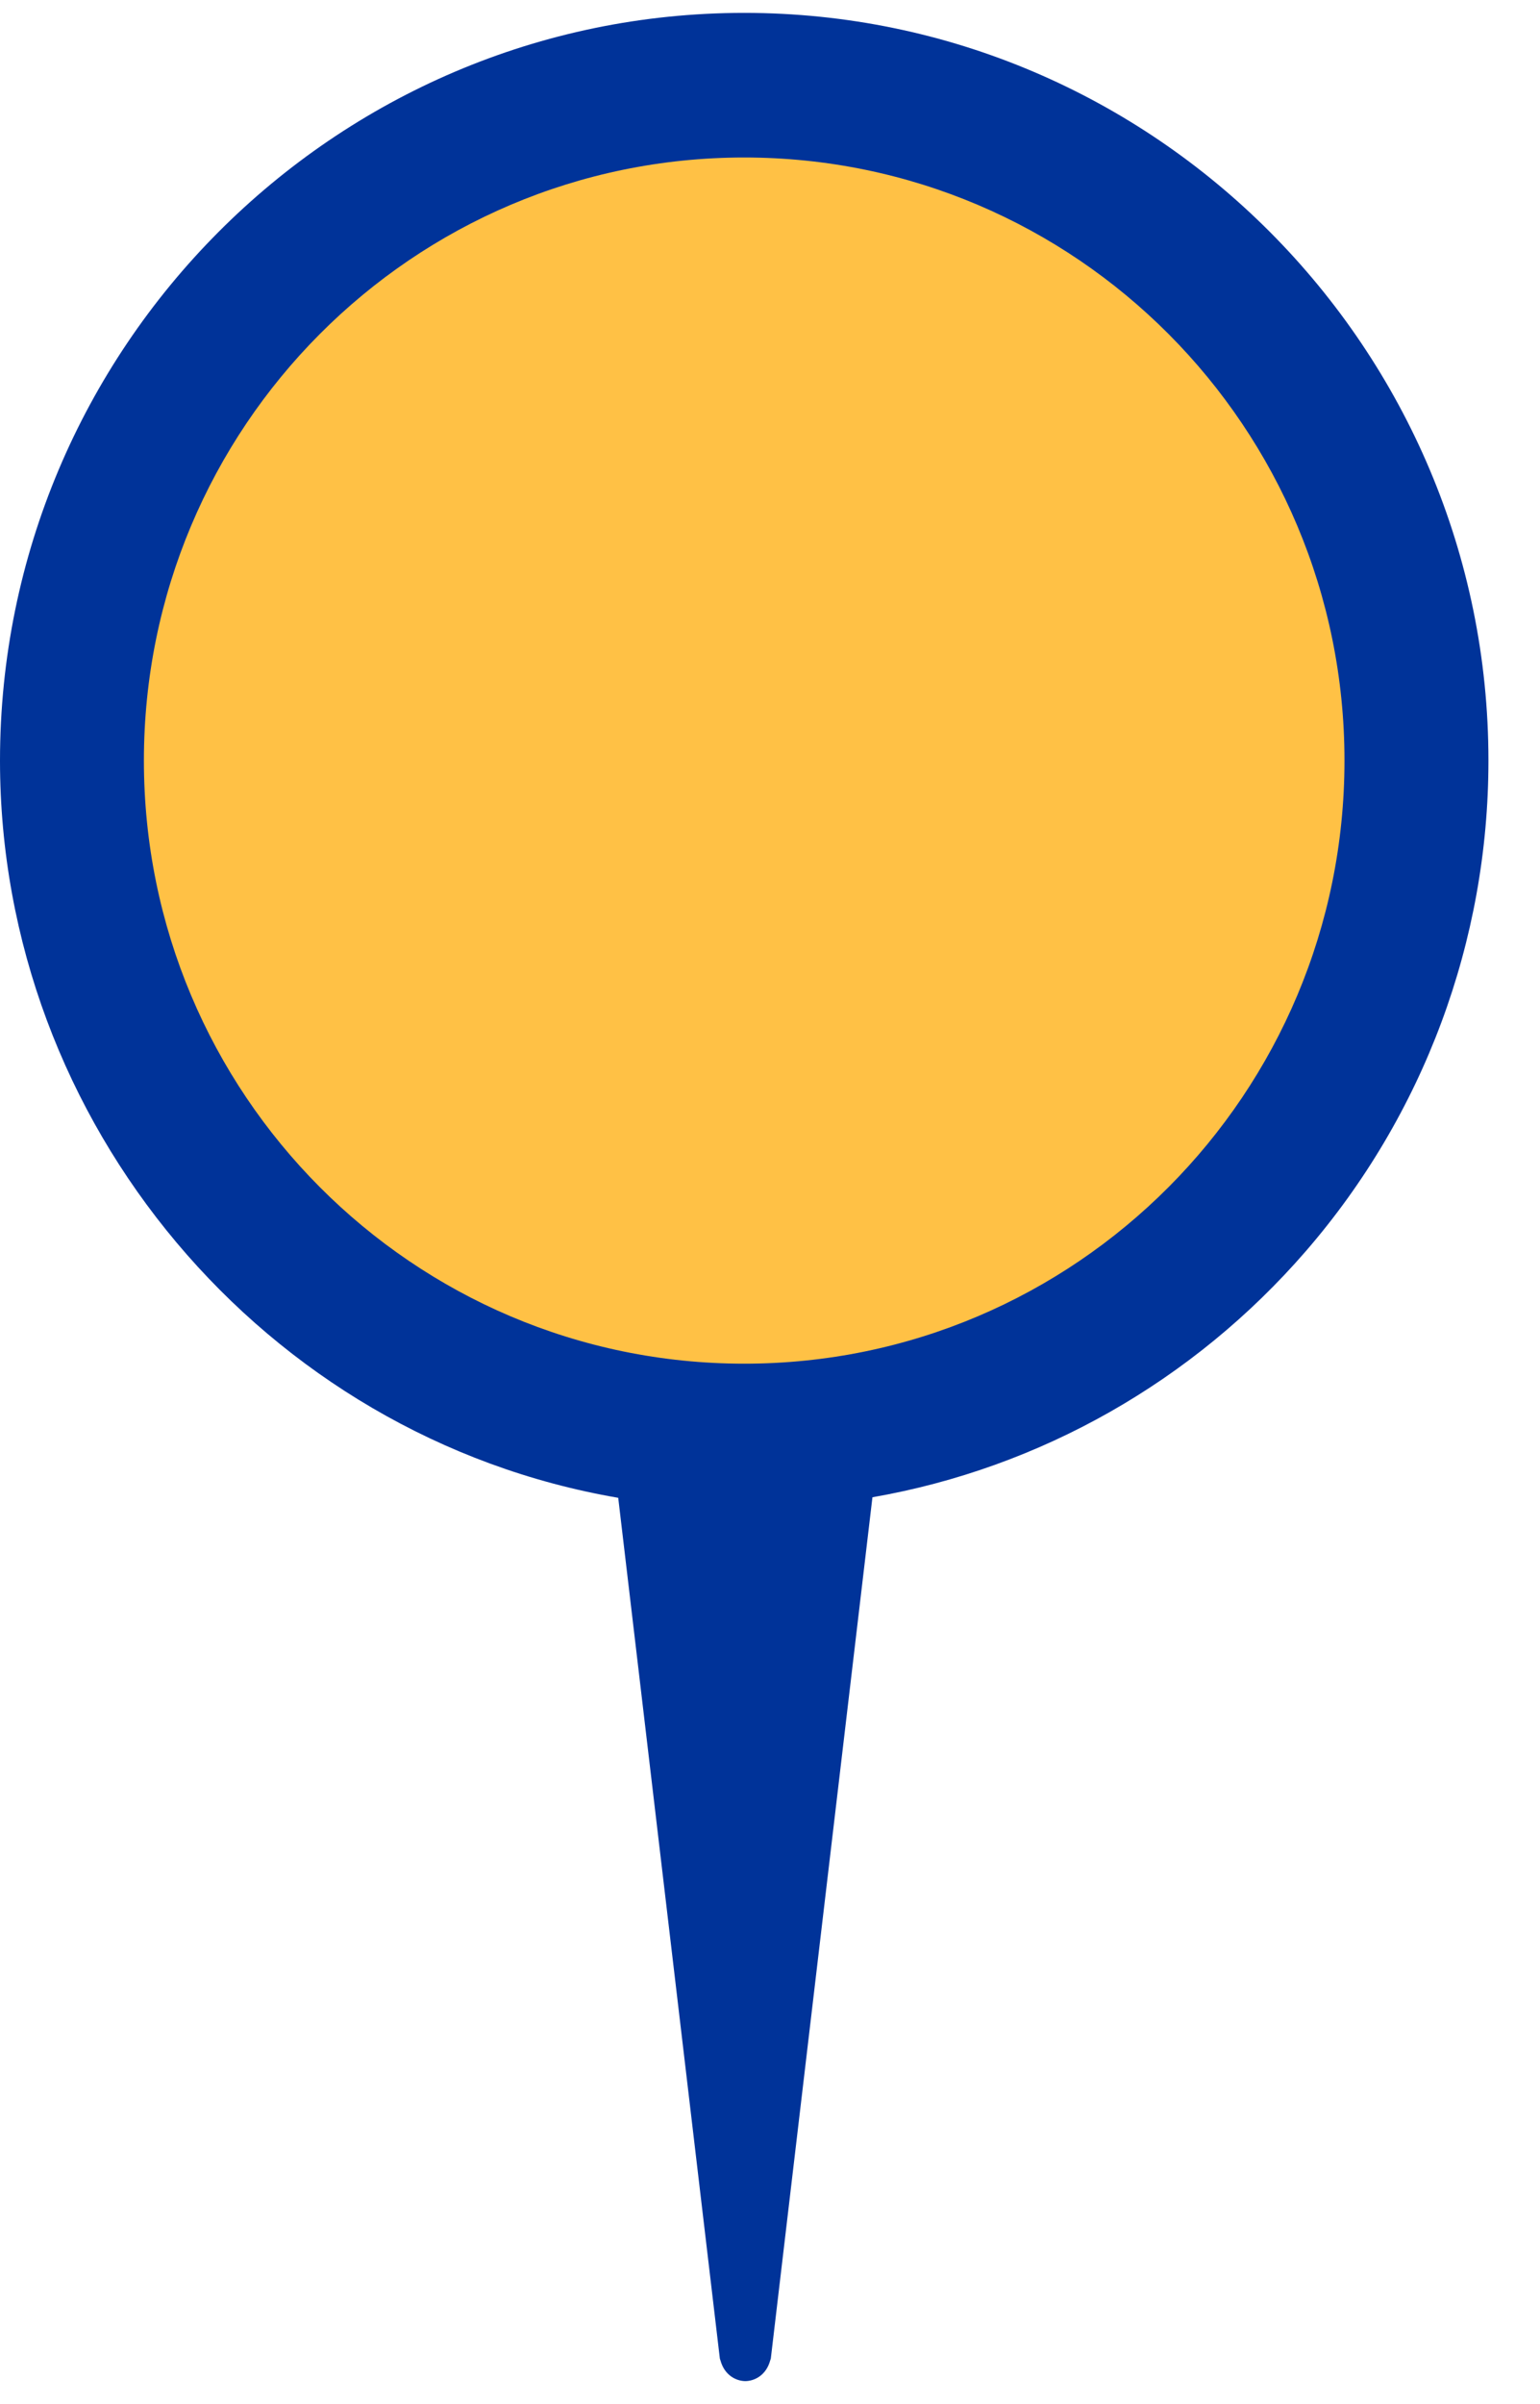 <svg width="25" height="39" viewBox="0 0 25 39" fill="none" xmlns="http://www.w3.org/2000/svg">
<path d="M12.104 38.629C11.959 38.629 11.763 38.542 11.695 38.291L11.686 38.264L10.036 24.299C4.295 23.314 0 18.226 0 12.339C0 5.653 5.423 0.209 12.081 0.209C18.74 0.209 24.163 5.653 24.163 12.339C24.163 15.264 23.113 18.088 21.199 20.297C19.372 22.406 16.886 23.816 14.163 24.29L12.513 38.264L12.504 38.291C12.436 38.542 12.24 38.629 12.095 38.629H12.104Z" fill="#003399"/>
<path d="M12.081 22.123C17.463 22.123 21.826 17.742 21.826 12.339C21.826 6.935 17.463 2.555 12.081 2.555C6.699 2.555 2.336 6.935 2.336 12.339C2.336 17.742 6.699 22.123 12.081 22.123Z" fill="#FFC145"/>
</svg>
